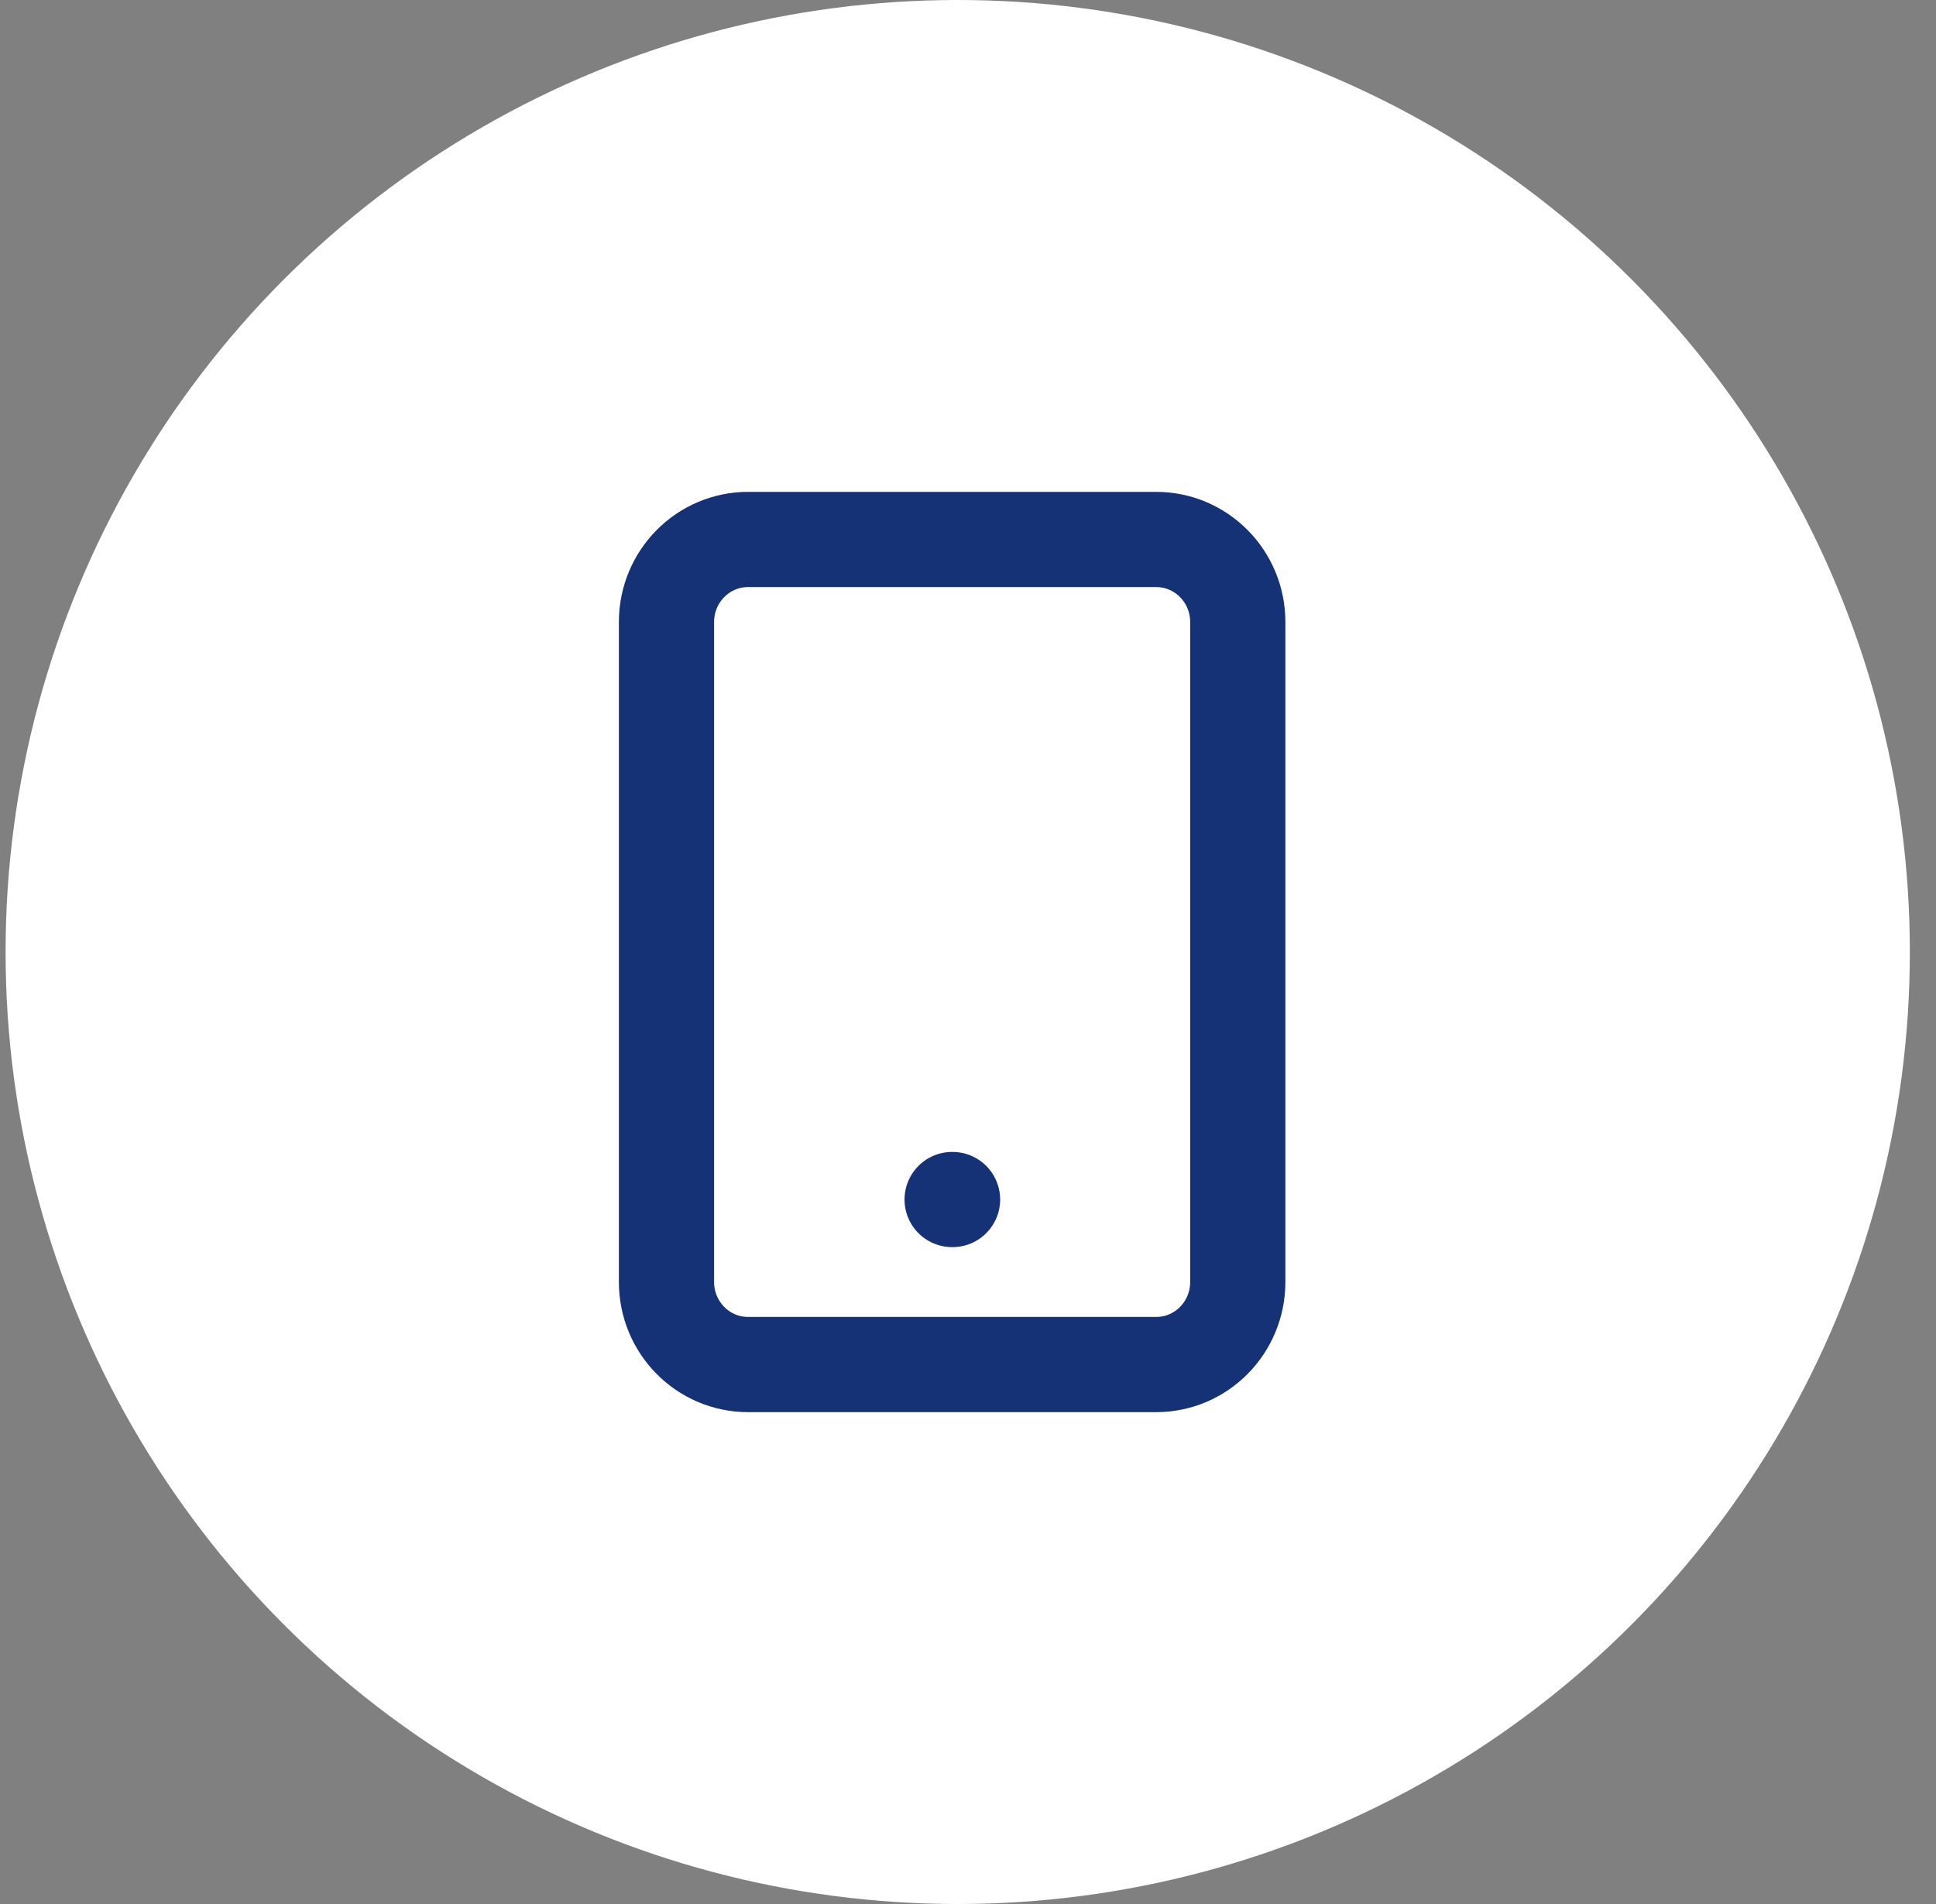 <?xml version="1.0" encoding="UTF-8"?> <svg xmlns="http://www.w3.org/2000/svg" width="61" height="60" viewBox="0 0 61 60" fill="none"><rect x="0" y="0" width="61" height="60" fill="#808080" stroke="none"/><circle cx="30.176" cy="30" r="30" fill="white"></circle><path d="M30 37.8H30.013M23.571 17H36.429C37.849 17 39 18.164 39 19.6V40.4C39 41.836 37.849 43 36.429 43H23.571C22.151 43 21 41.836 21 40.4V19.6C21 18.164 22.151 17 23.571 17Z" stroke="#163276" stroke-width="3" stroke-linecap="round" stroke-linejoin="round"></path></svg> 